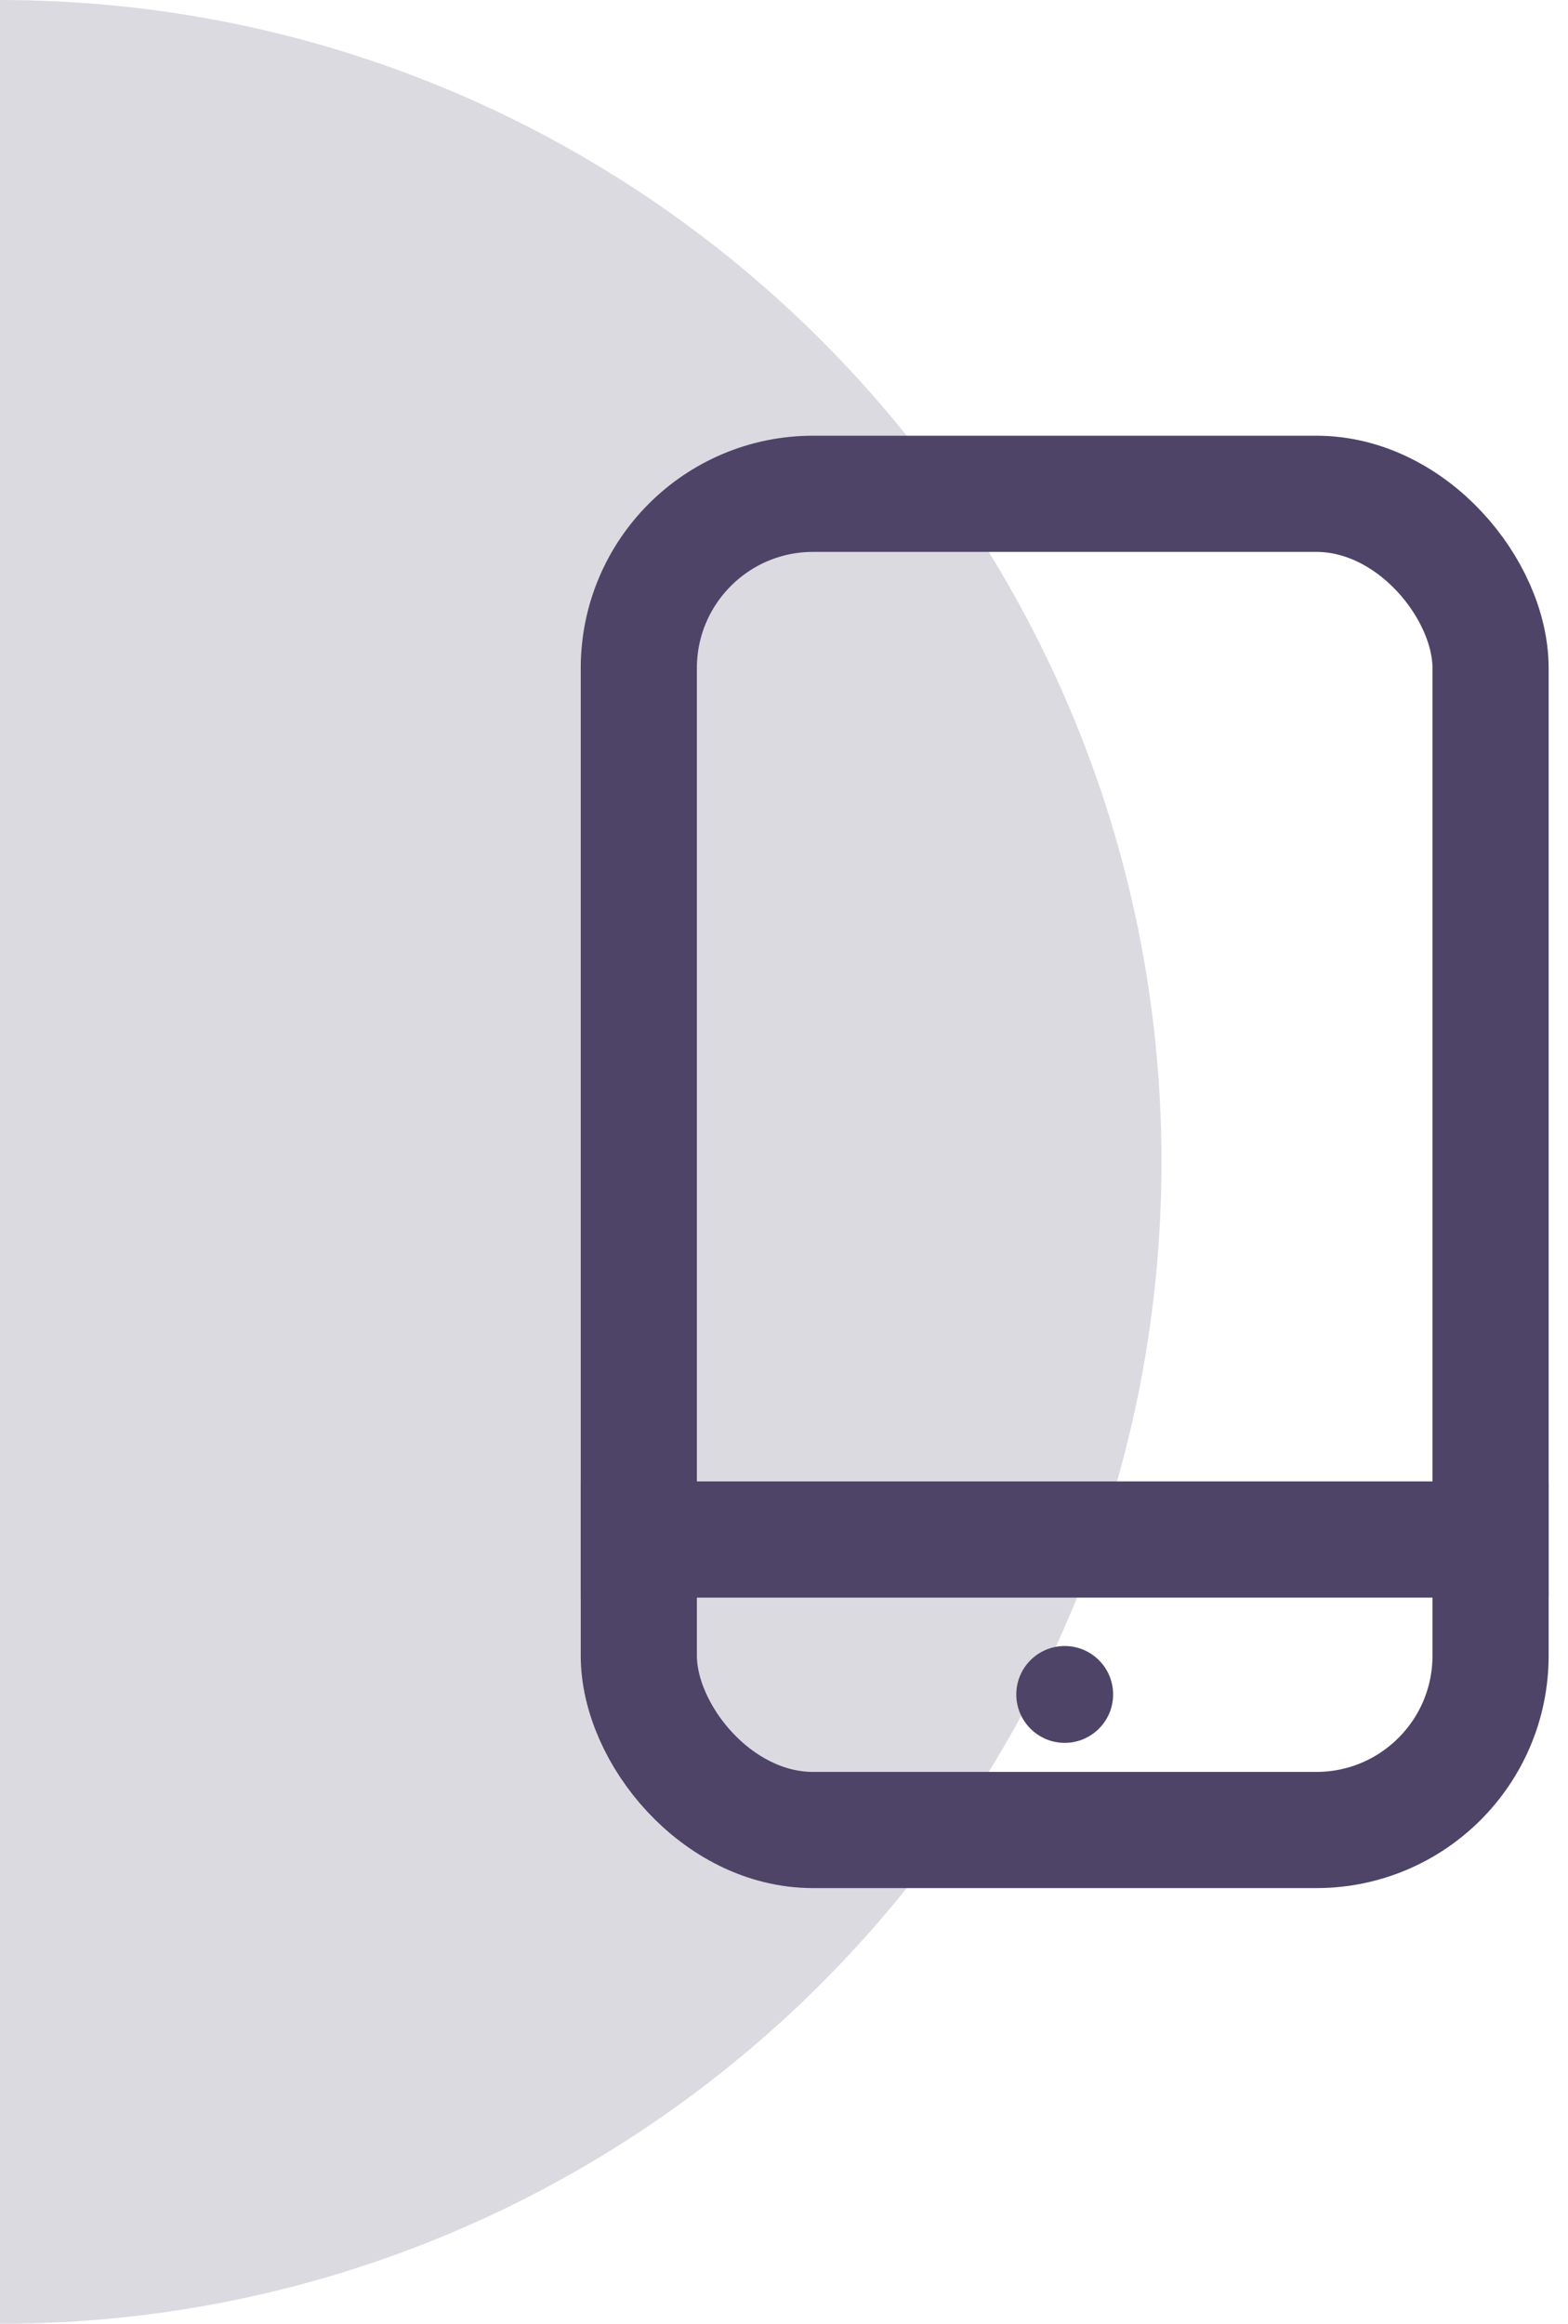 <svg width="54" height="80" viewBox="0 0 54 80" fill="none" xmlns="http://www.w3.org/2000/svg">
<path d="M-6.10352e-05 80C22.093 80 40 62.091 40 40C40 17.909 22.09 -6.06362e-06 -6.8029e-05 -4.13248e-06L-6.10352e-05 80Z" fill="#DCDAE1"/>
<rect x="22" y="17" width="29.333" height="46" rx="6" stroke="#4E4468" stroke-width="4"/>
<line x1="20" y1="53" x2="53.333" y2="53" stroke="#4E4468" stroke-width="4"/>
<circle cx="36.667" cy="58.333" r="1.667" fill="#4E4468"/>
</svg>
